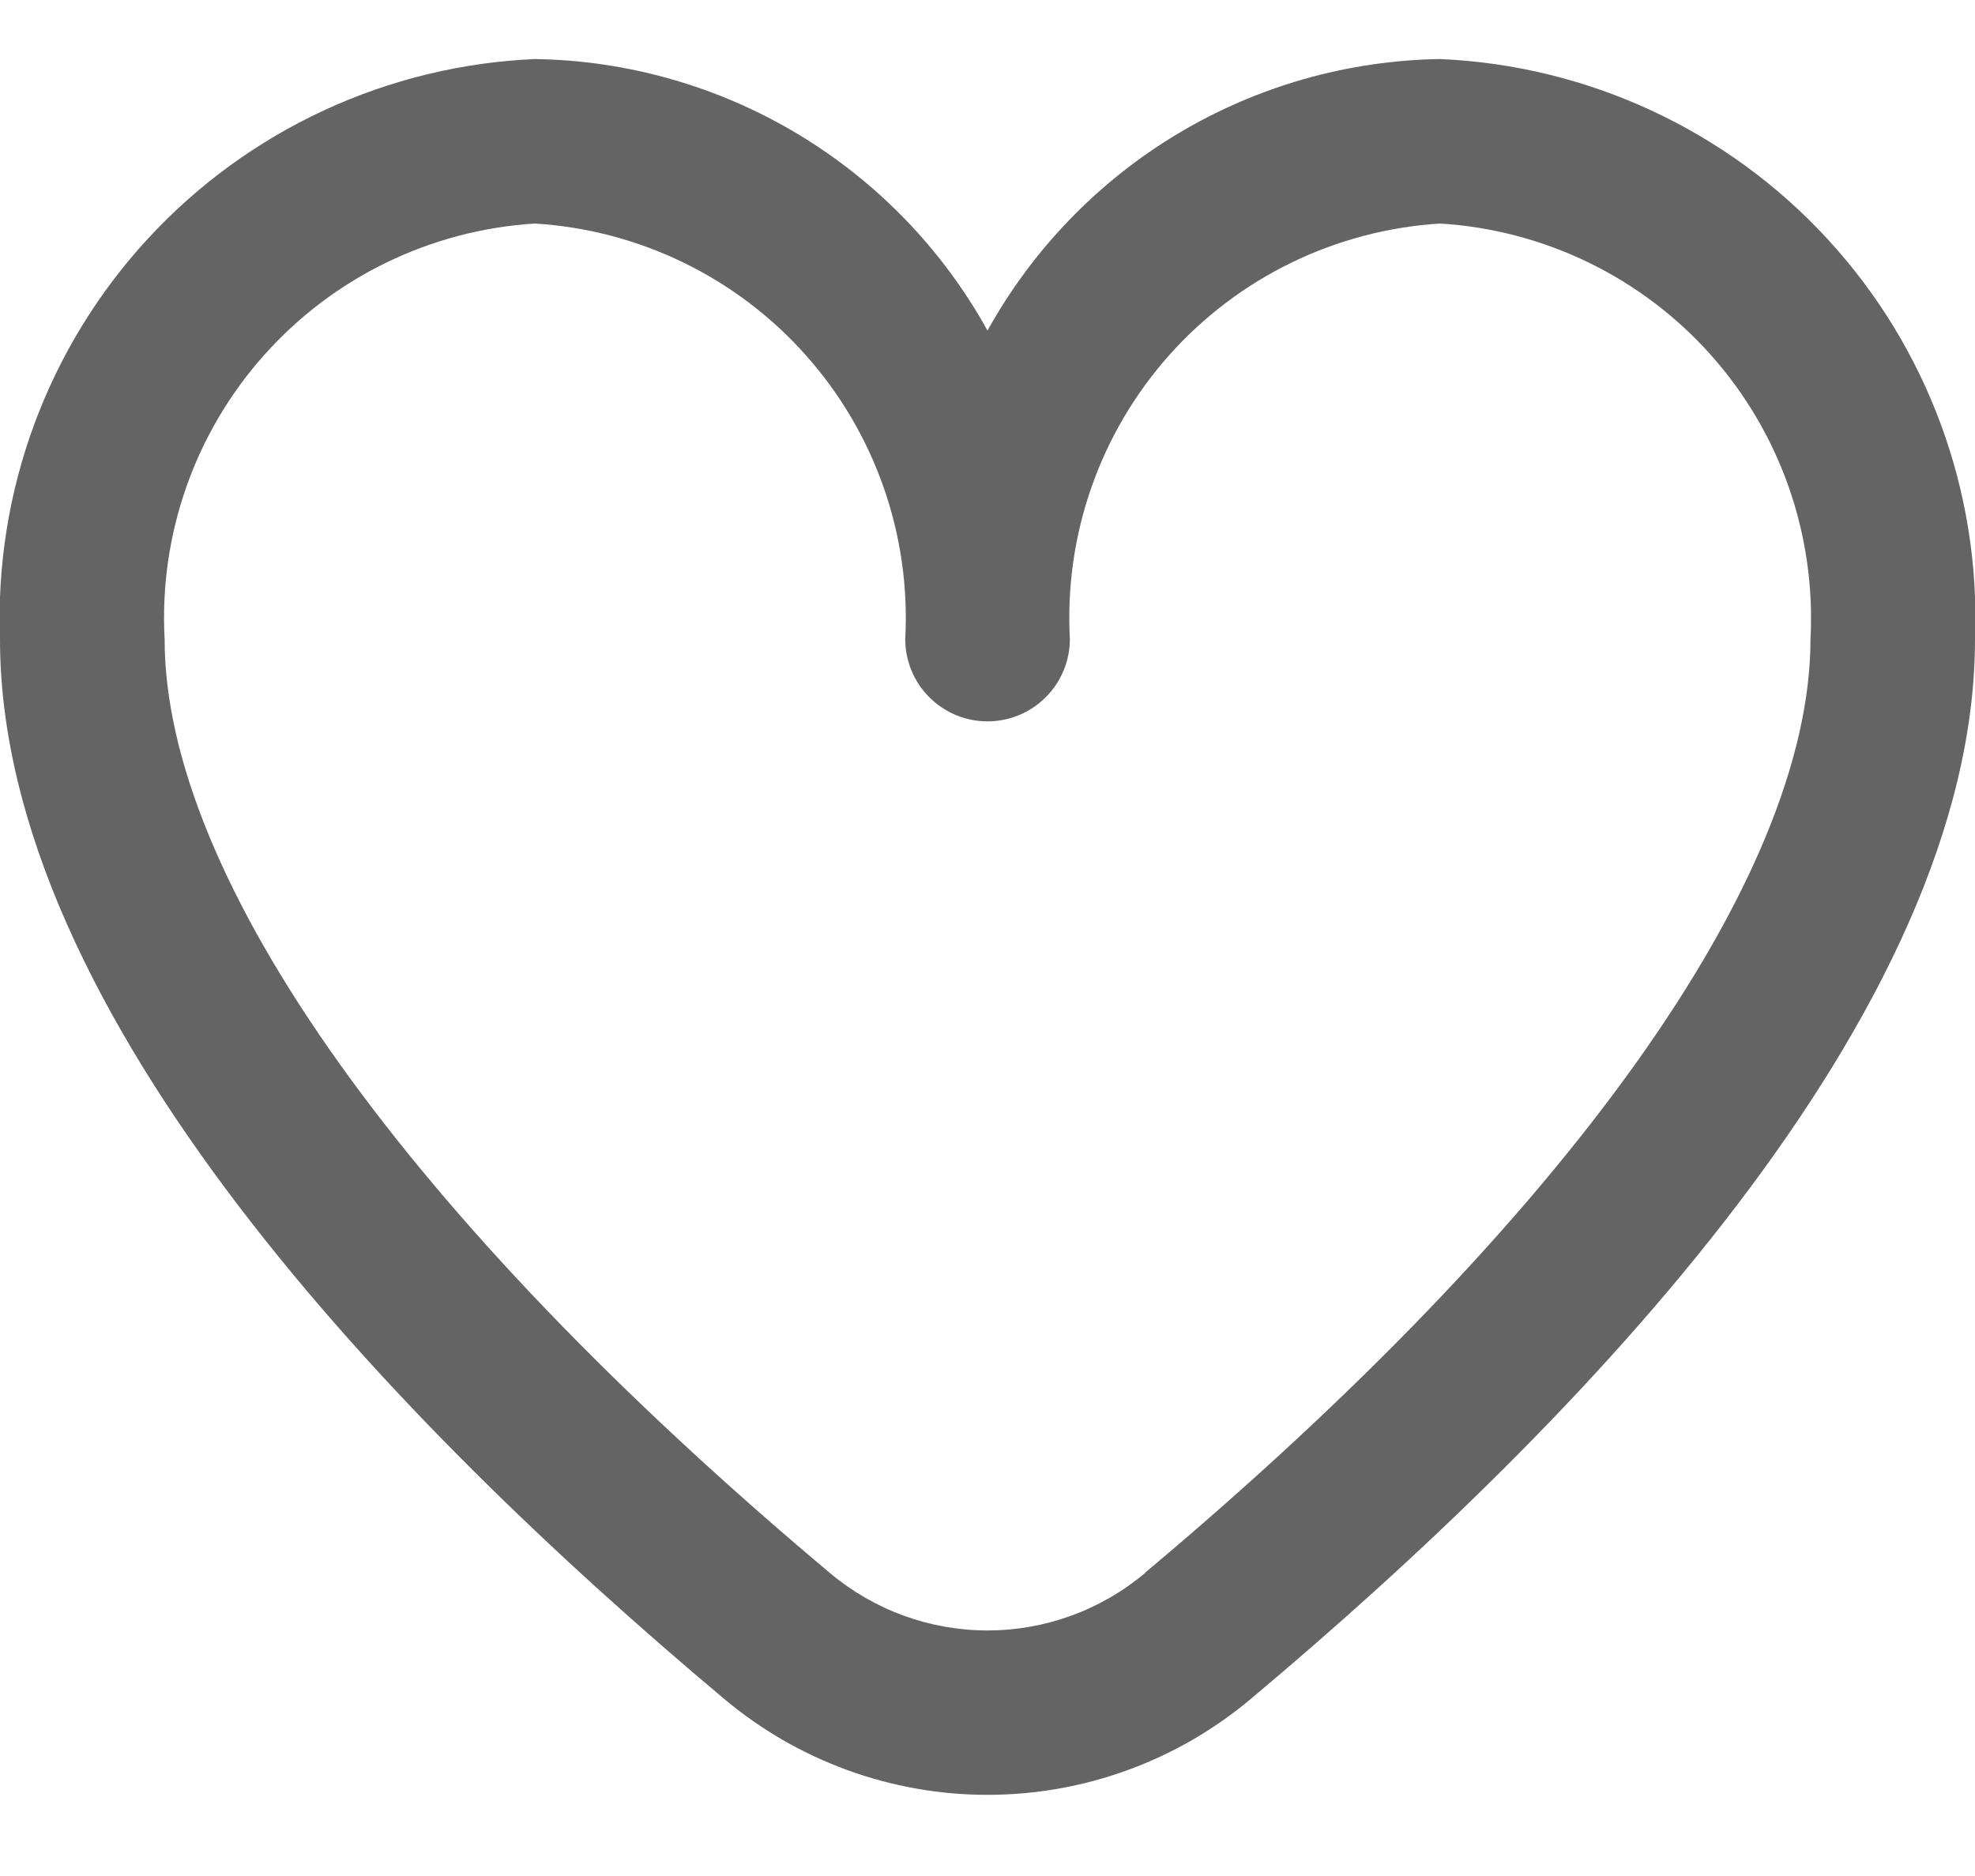 <svg width="20" height="19" viewBox="0 0 20 19" fill="none" xmlns="http://www.w3.org/2000/svg">
<path d="M14.584 0.598C13.645 0.612 12.727 0.874 11.922 1.357C11.118 1.84 10.455 2.527 10 3.348C9.546 2.527 8.883 1.84 8.078 1.357C7.273 0.874 6.355 0.612 5.417 0.598C3.921 0.663 2.512 1.317 1.497 2.418C0.482 3.519 -0.056 4.976 0 6.473C0 10.262 3.988 14.4 7.333 17.206C8.08 17.834 9.025 18.178 10 18.178C10.976 18.178 11.92 17.834 12.667 17.206C16.012 14.4 20 10.262 20 6.473C20.057 4.976 19.519 3.519 18.504 2.418C17.489 1.317 16.079 0.663 14.584 0.598ZM11.596 15.931C11.149 16.307 10.584 16.513 10 16.513C9.416 16.513 8.851 16.307 8.404 15.931C4.123 12.338 1.667 8.892 1.667 6.473C1.61 5.418 1.972 4.384 2.675 3.596C3.377 2.807 4.363 2.329 5.417 2.264C6.471 2.329 7.456 2.807 8.159 3.596C8.861 4.384 9.224 5.418 9.167 6.473C9.167 6.694 9.255 6.906 9.411 7.062C9.567 7.218 9.779 7.306 10 7.306C10.221 7.306 10.433 7.218 10.589 7.062C10.746 6.906 10.834 6.694 10.834 6.473C10.777 5.418 11.139 4.384 11.841 3.596C12.544 2.807 13.53 2.329 14.584 2.264C15.637 2.329 16.623 2.807 17.326 3.596C18.028 4.384 18.39 5.418 18.334 6.473C18.334 8.892 15.878 12.338 11.596 15.928V15.931Z" fill="#646464"/>
</svg>

